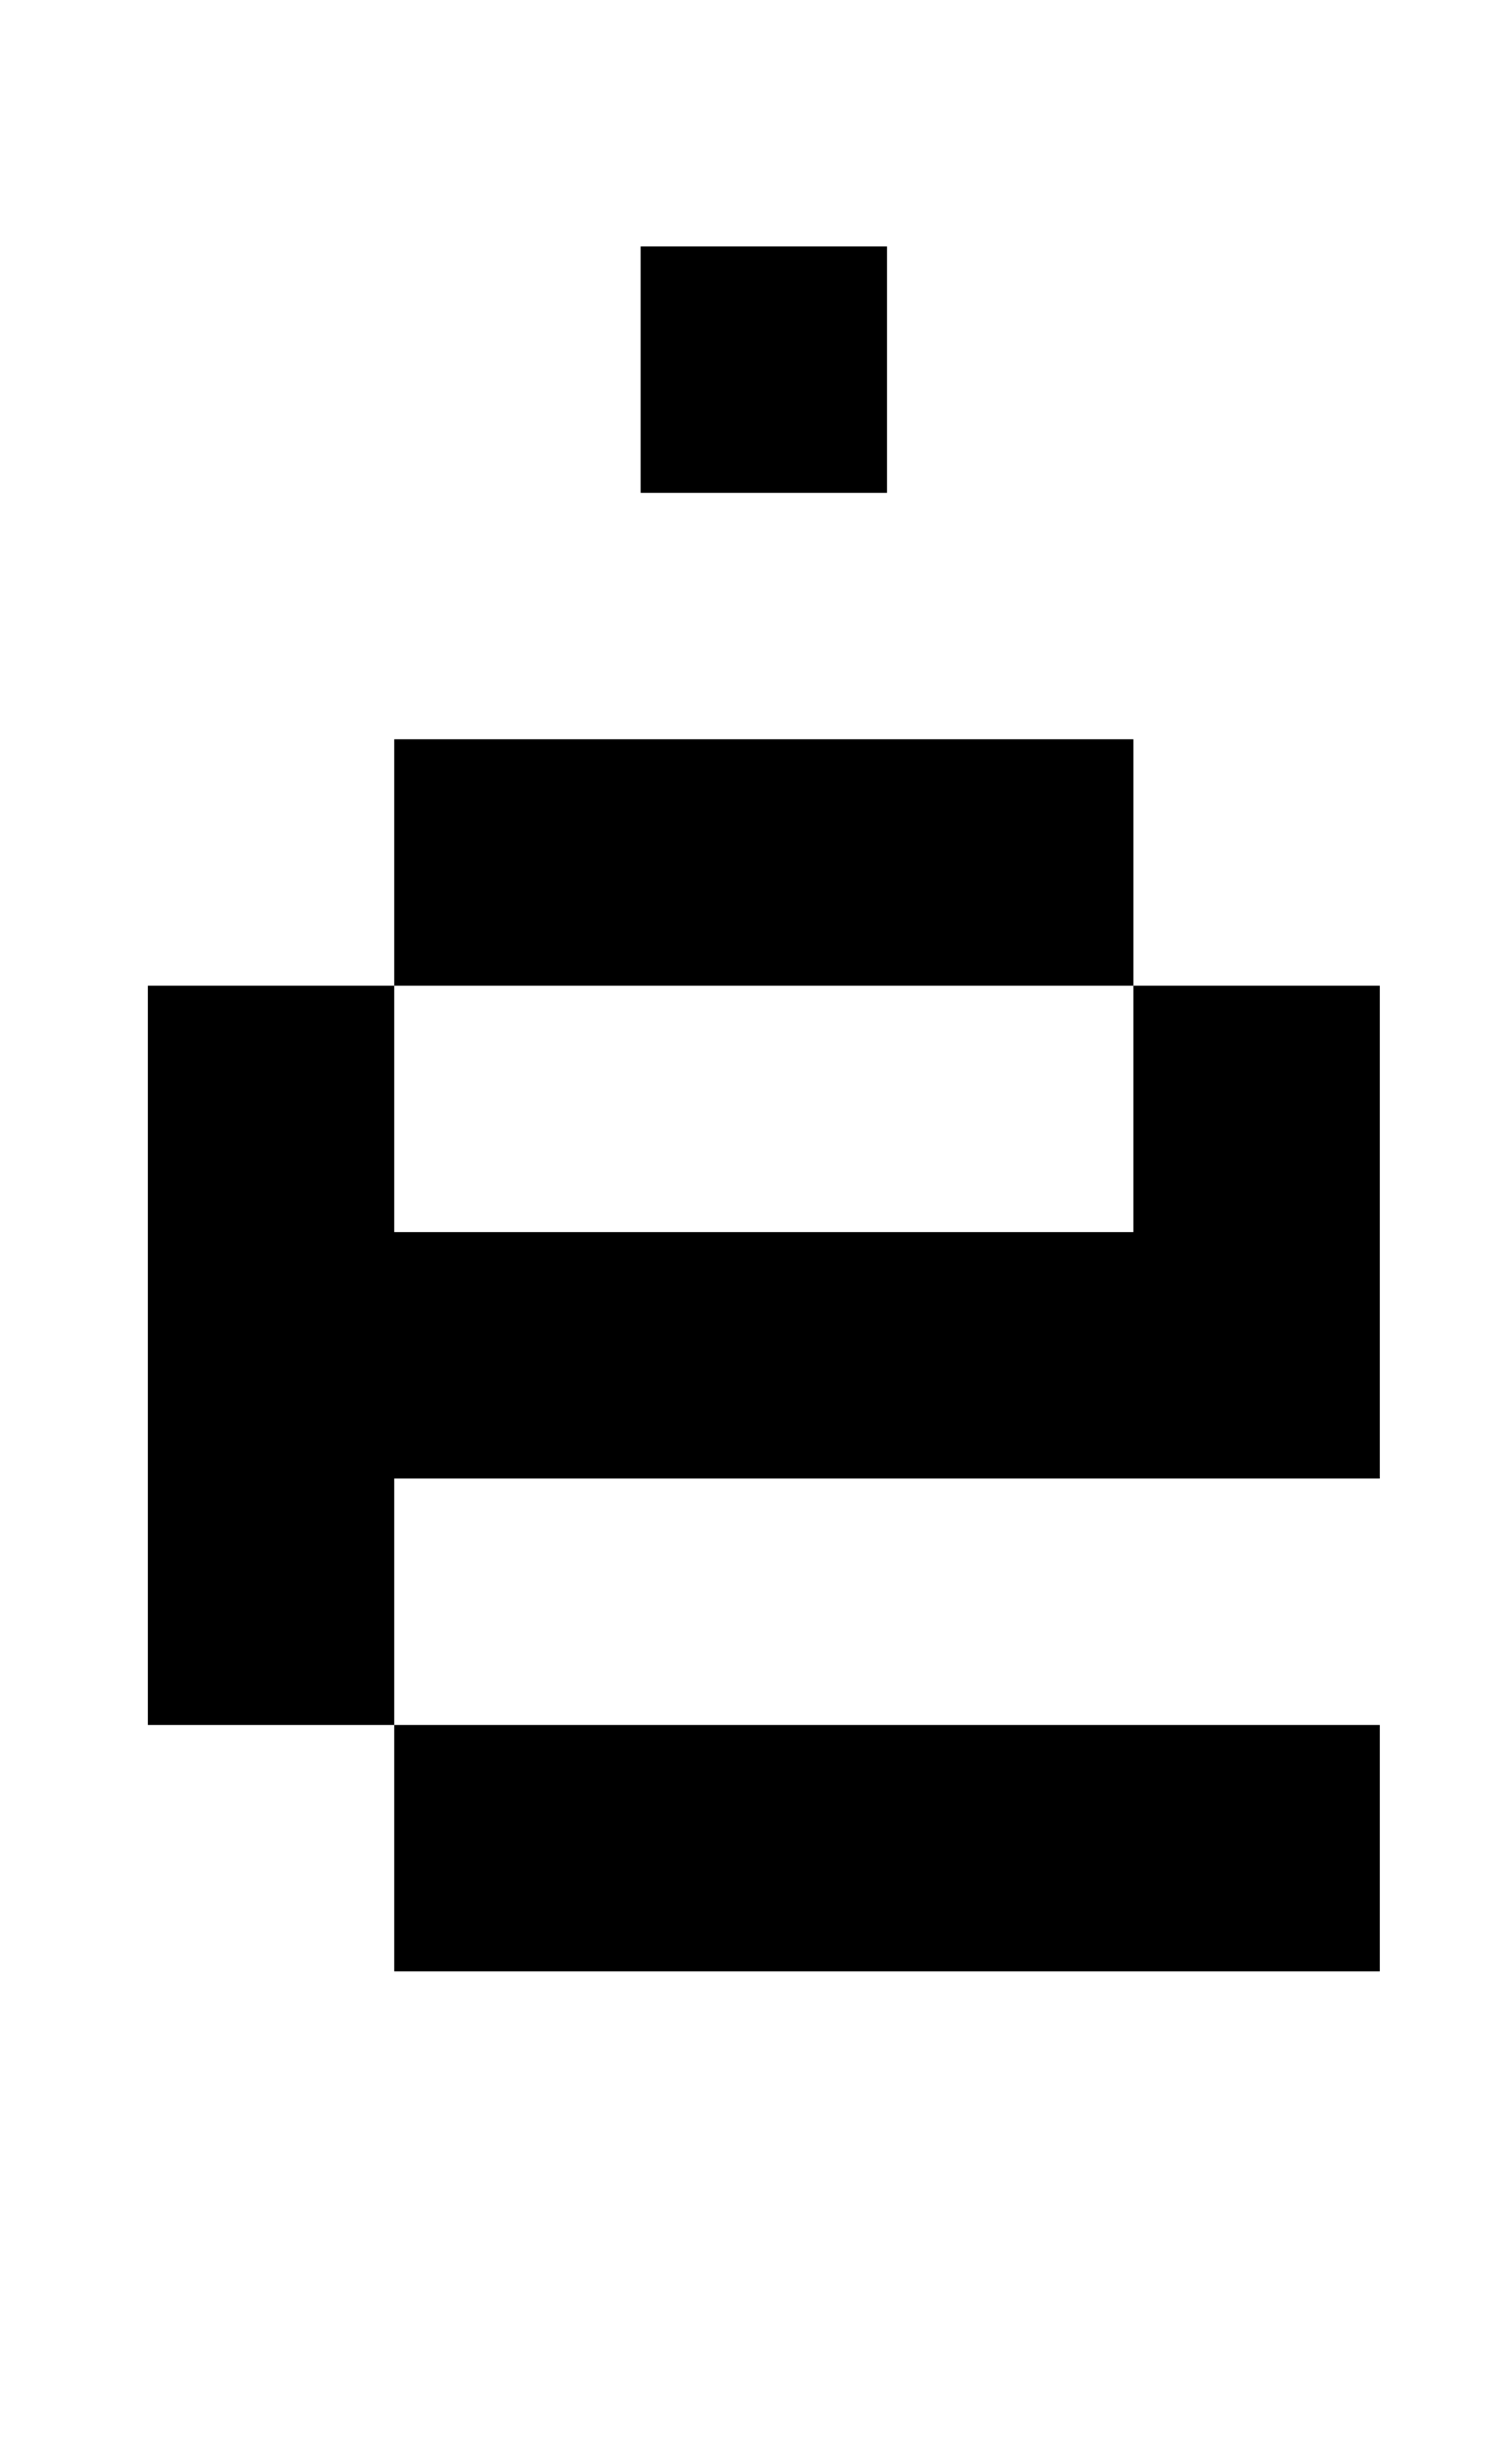 <?xml version="1.0" standalone="no"?>
<!DOCTYPE svg PUBLIC "-//W3C//DTD SVG 1.1//EN" "http://www.w3.org/Graphics/SVG/1.1/DTD/svg11.dtd" >
<svg xmlns="http://www.w3.org/2000/svg" xmlns:xlink="http://www.w3.org/1999/xlink" version="1.1" viewBox="-10 0 610 1000">
   <path fill="currentColor"
d="M250 200v-100h100v100h-100zM50 700v-300h100v-100h300v100h100v200h-400v100h400v100h-400v-100h-100zM150 400v100h300v-100h-300z" />
</svg>
